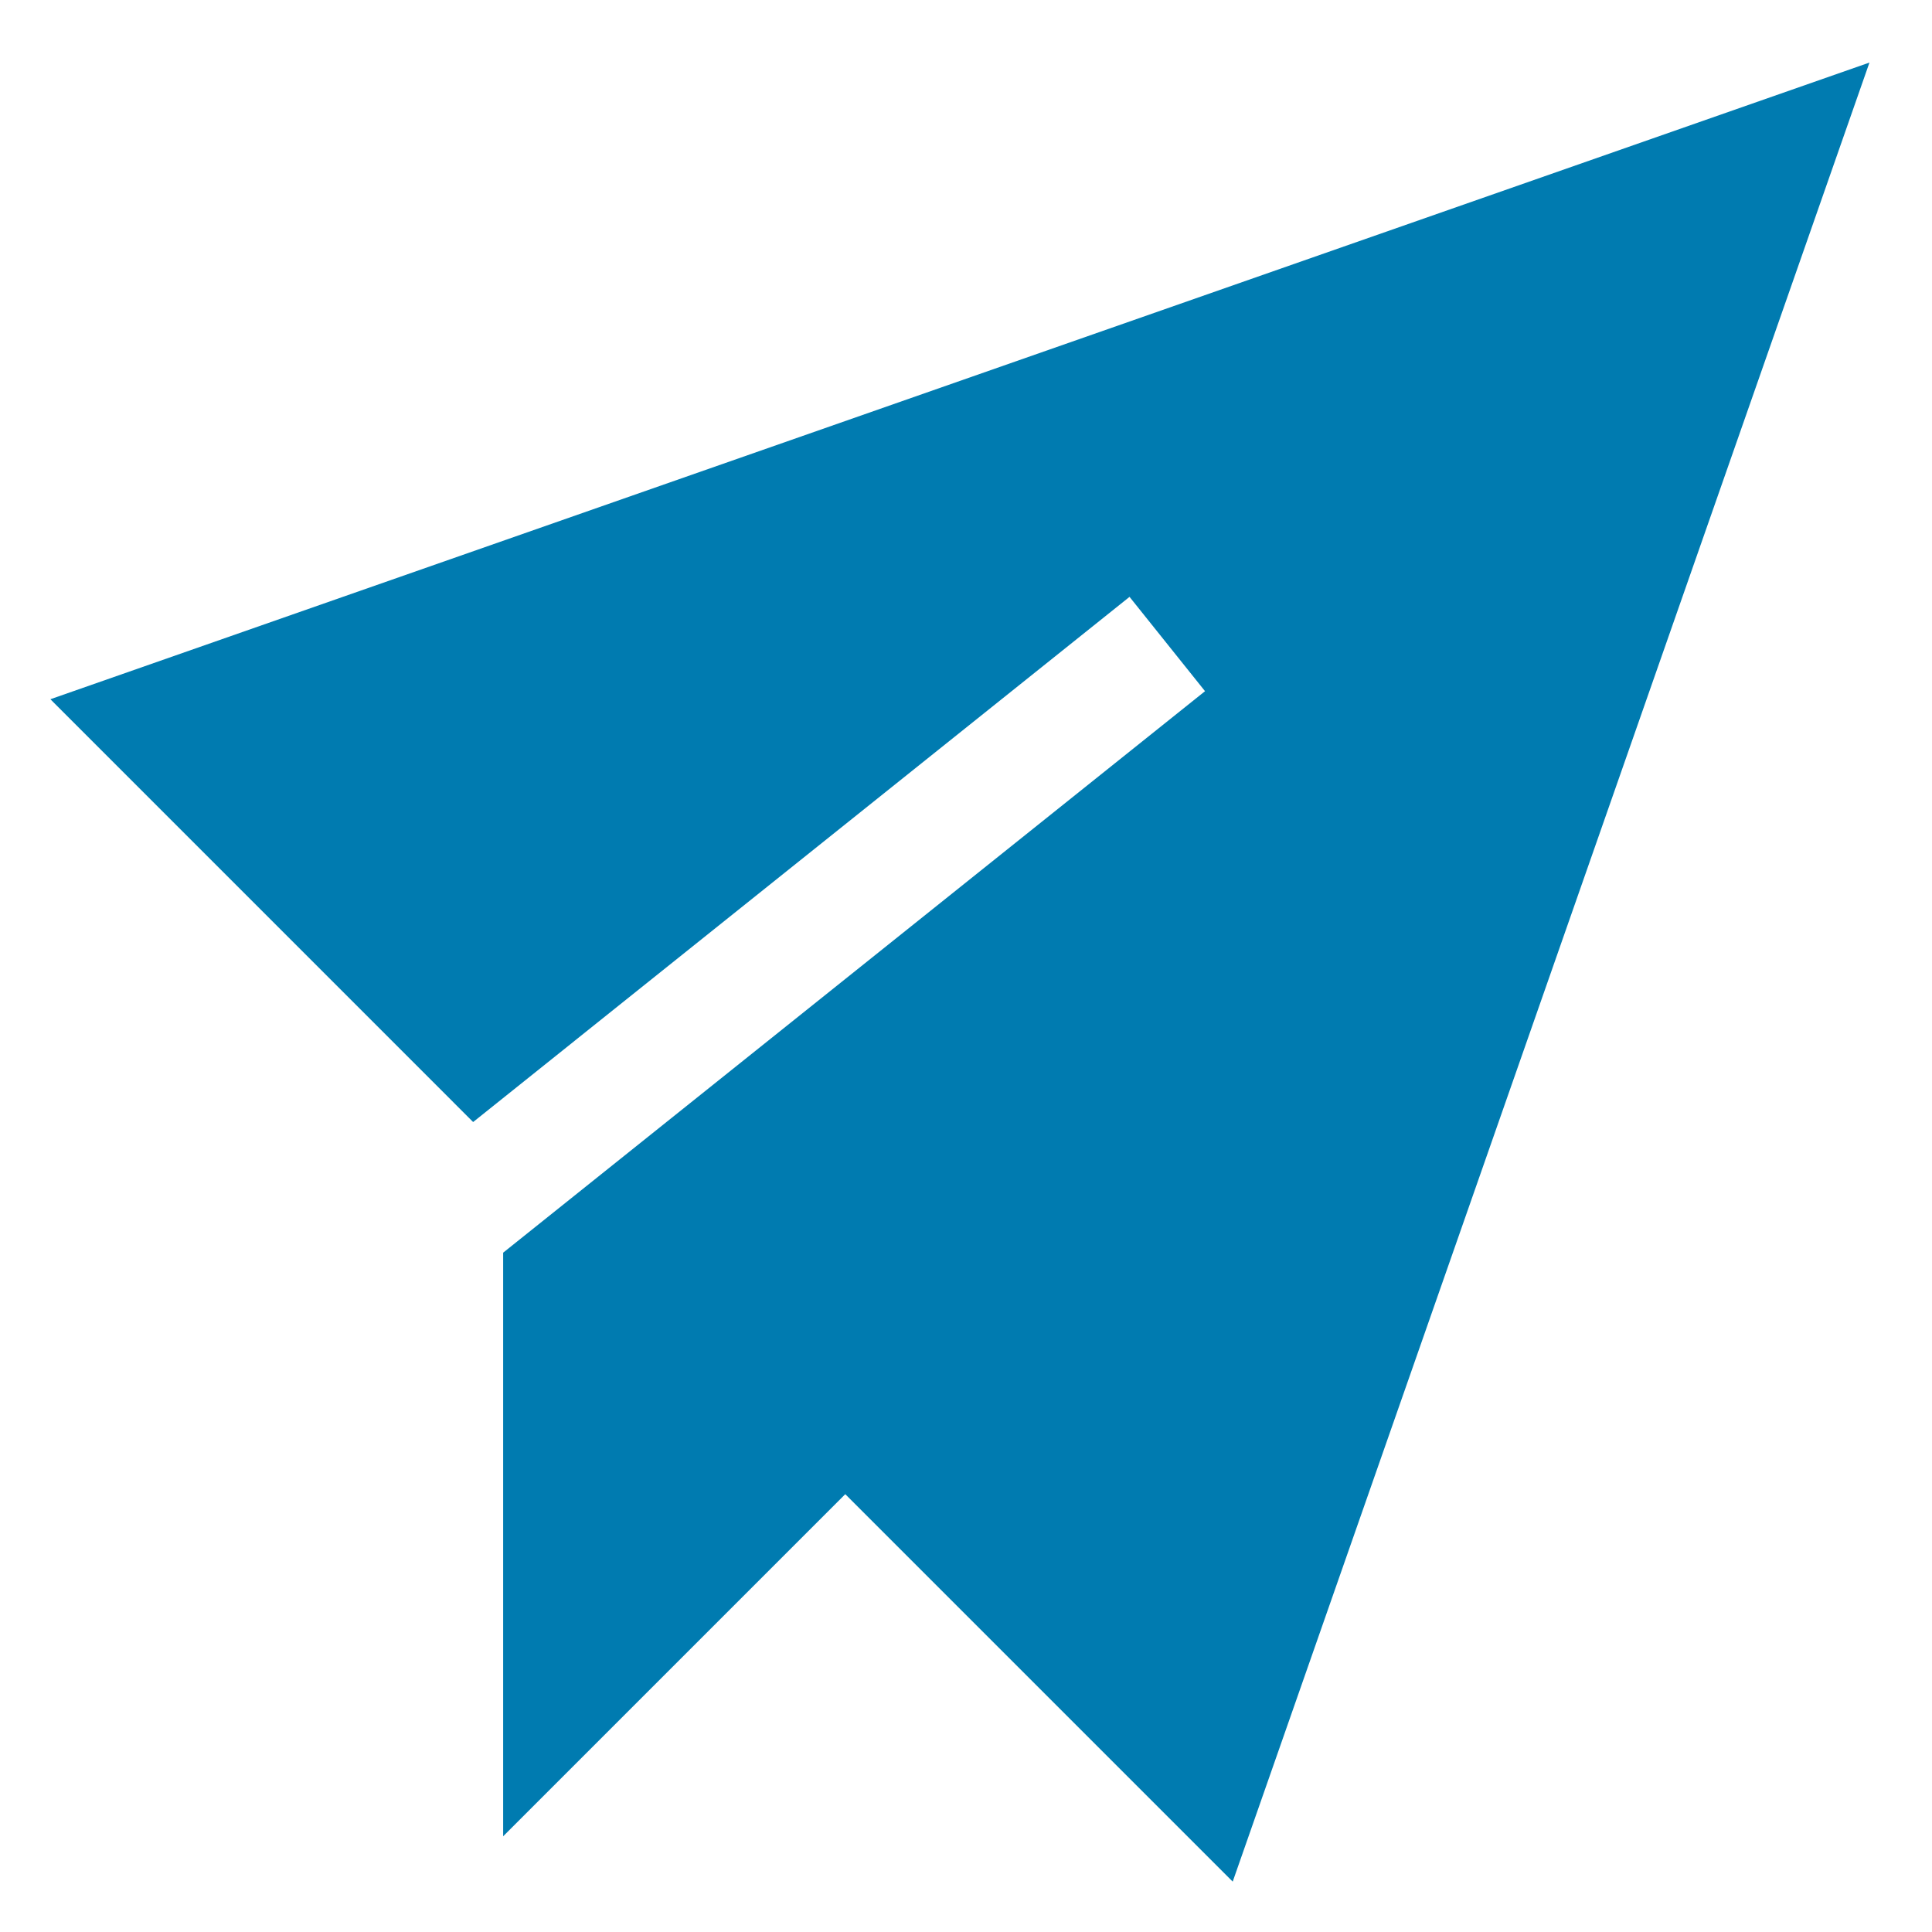 <svg xmlns="http://www.w3.org/2000/svg" fill="none" viewBox="0 0 100 100" height="100" width="100"><g id="send-email--mail-send-email-paper-airplane"><path id="Subtract" fill="#007bb0" fill-rule="evenodd" d="m96.763 3.238 -32.958 94.154 -20.054 -20.054 -17.708 17.708v-30.208l36.329 -29.062 -3.908 -4.883 -33.975 27.183L2.608 36.192 96.763 3.238Z" clip-rule="evenodd" stroke-width="1"></path></g></svg>